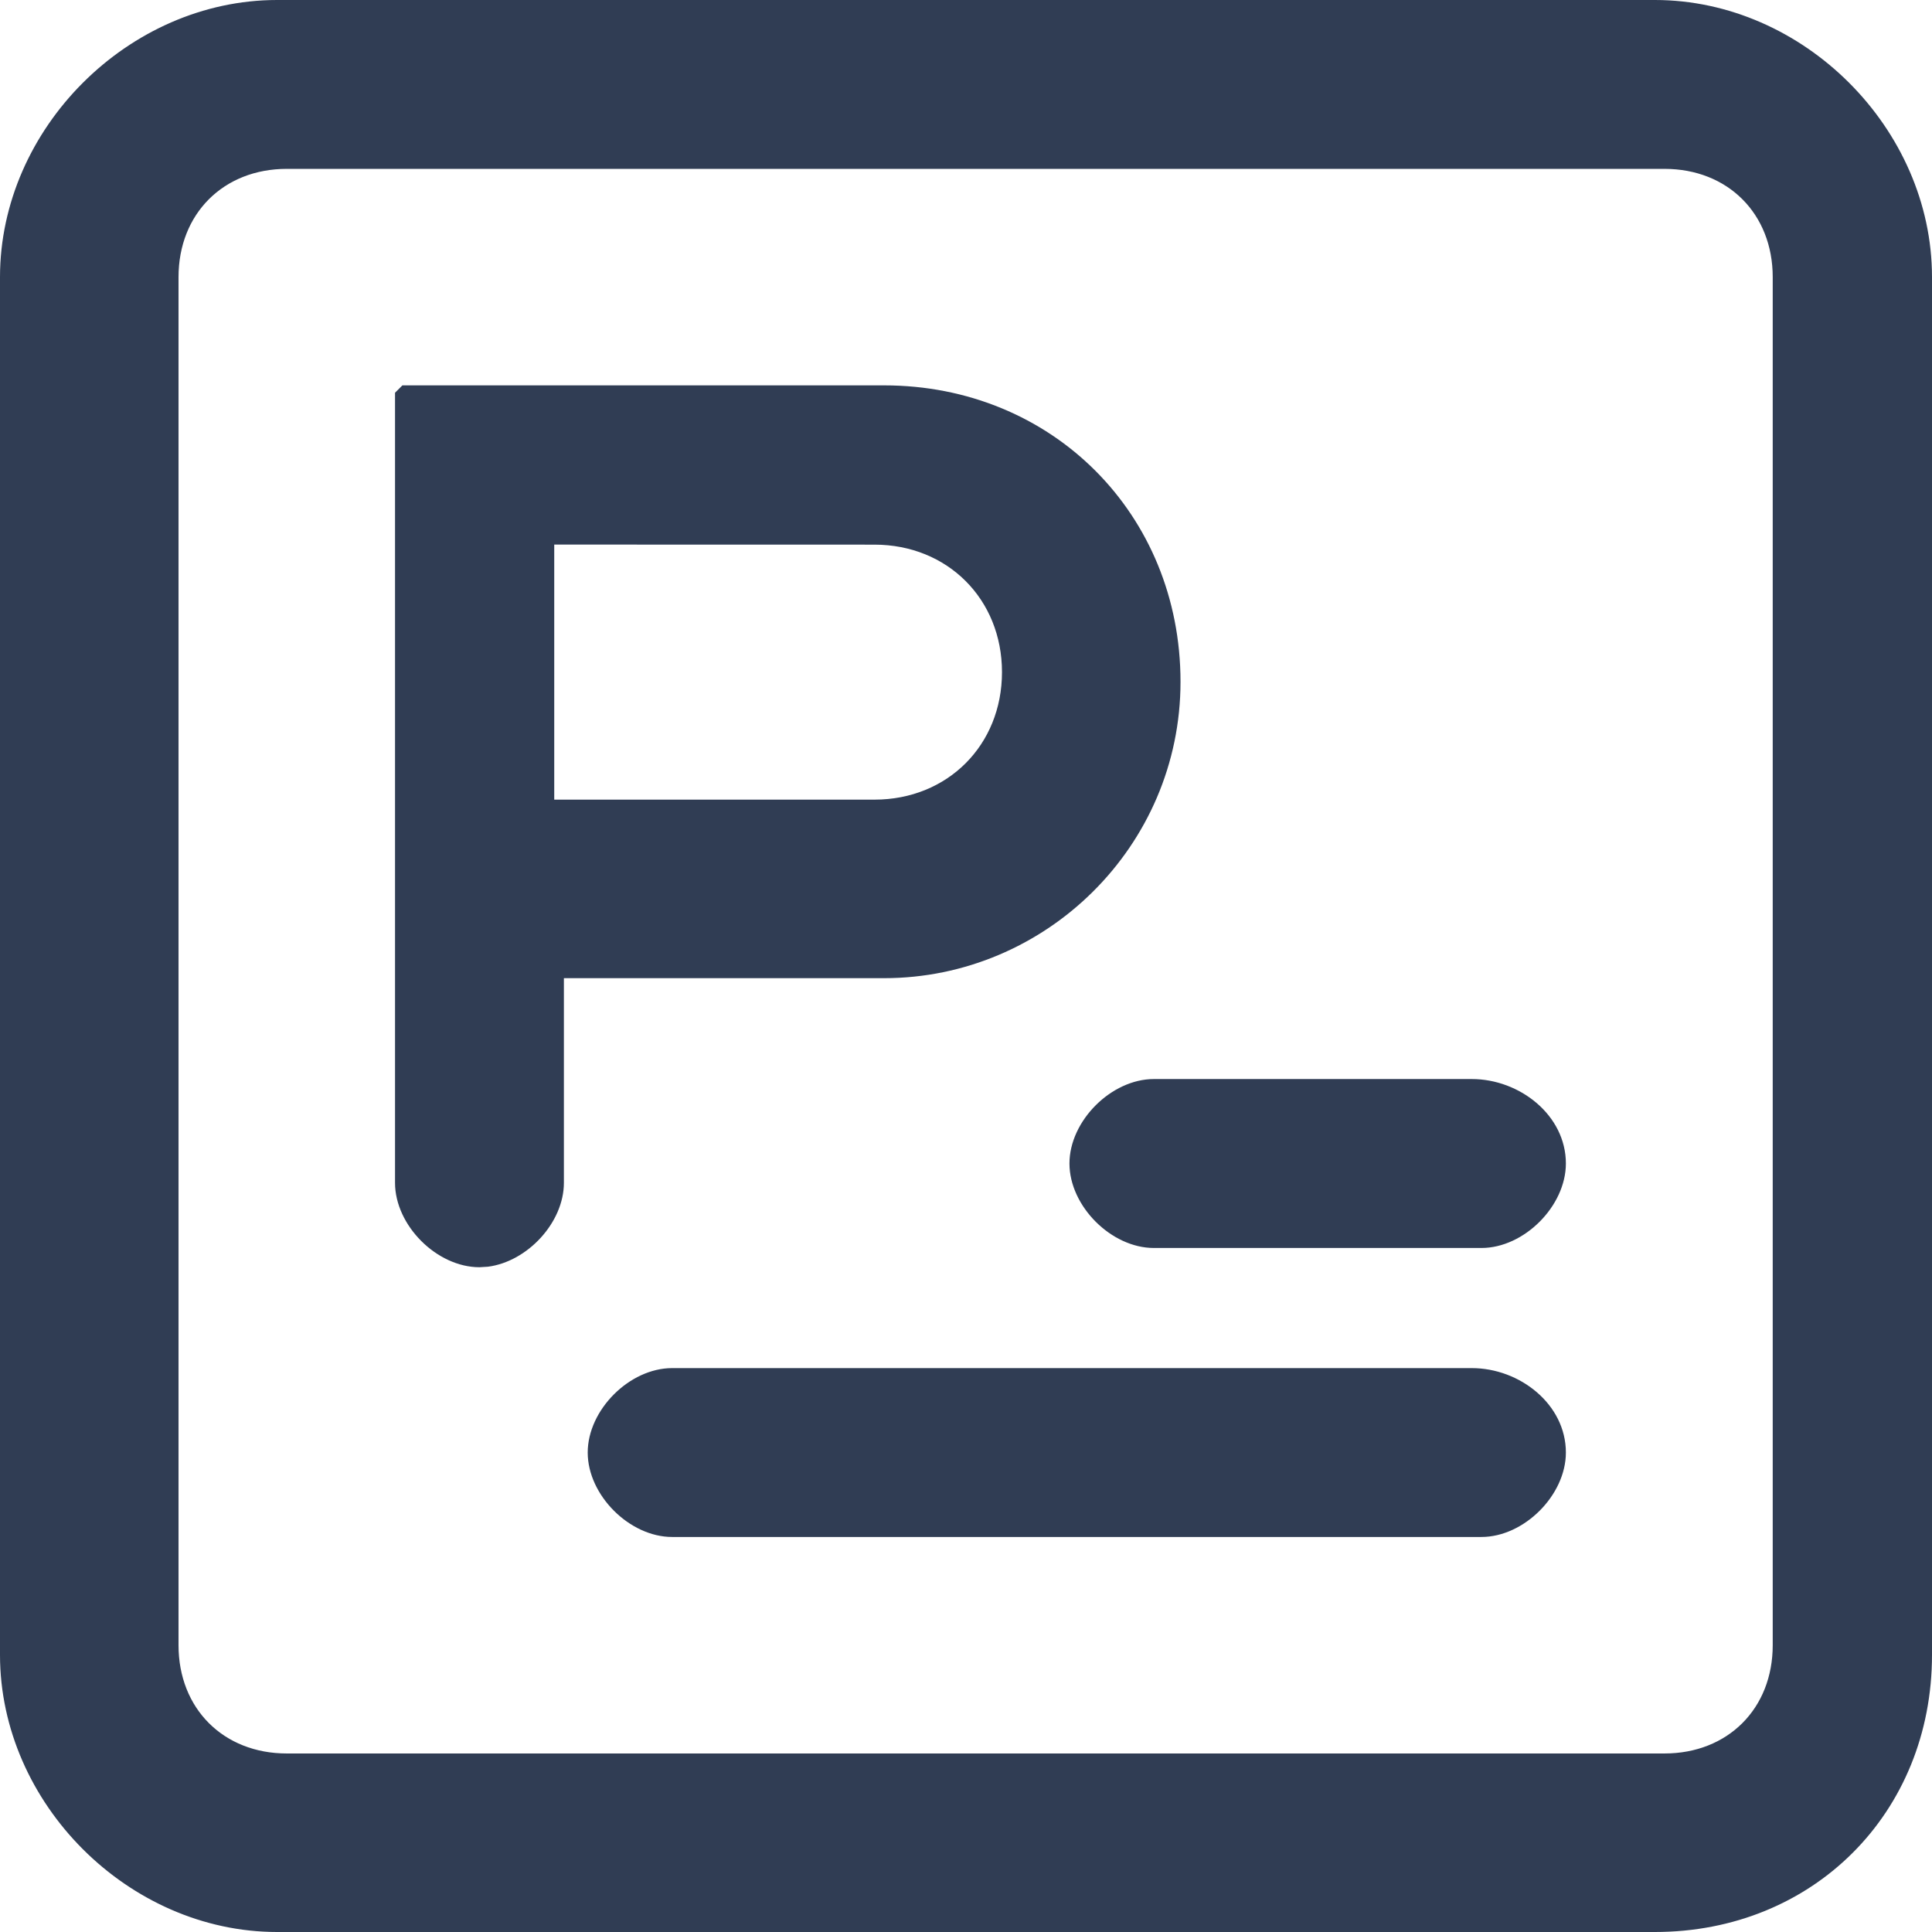 <?xml version="1.0" encoding="UTF-8"?>
<svg width="26.2px" height="26.2px" viewBox="0 0 26.2 26.2" version="1.1" xmlns="http://www.w3.org/2000/svg" xmlns:xlink="http://www.w3.org/1999/xlink">
    <title>编组</title>
    <g id="产品页面" stroke="none" stroke-width="1" fill="none" fill-rule="evenodd">
        <g id="智能培训" transform="translate(-965.9, -4212.9)">
            <g id="编组-13" transform="translate(934, 4181)">
                <g id="编组" transform="translate(30, 30)">
                    <rect id="矩形" x="0" y="0" width="30" height="30"></rect>
                    <path d="M24.342,2 C26.302,2 28,3.698 28,5.658 L28,24.342 C28,26.432 26.432,28 24.342,28 L5.658,28 C3.698,28 2,26.302 2,24.342 L2,5.658 C2,3.698 3.698,2 5.658,2 Z M24.472,4.09 L5.789,4.09 C4.874,4.09 4.221,4.744 4.221,5.658 L4.221,24.211 C4.221,25.126 4.874,25.779 5.789,25.779 L24.472,25.779 C25.387,25.779 26.04,25.126 26.04,24.211 L26.04,5.658 C26.04,4.744 25.387,4.09 24.472,4.09 Z M21.859,20.553 C22.382,20.553 23.035,20.945 23.035,21.598 C23.035,22.121 22.513,22.643 21.99,22.643 L11.015,22.643 C10.492,22.643 9.97,22.121 9.97,21.598 C9.97,21.075 10.492,20.553 11.015,20.553 Z M13.889,7.226 C16.111,7.226 17.809,8.925 17.809,11.146 C17.809,13.367 15.98,15.065 13.889,15.065 L9.447,15.065 L9.447,17.94 C9.447,18.462 8.925,18.985 8.402,18.985 C7.879,18.985 7.357,18.462 7.357,17.94 L7.357,7.226 Z M21.859,16.633 C22.382,16.633 23.035,17.025 23.035,17.678 C23.035,18.201 22.513,18.724 21.99,18.724 L17.548,18.724 C17.025,18.724 16.503,18.201 16.503,17.678 C16.503,17.156 17.025,16.633 17.548,16.633 Z M13.759,9.186 L9.317,9.186 L9.317,12.844 L13.759,12.844 C14.804,12.844 15.588,12.06 15.588,11.015 C15.588,9.97 14.804,9.186 13.759,9.186 Z" id="形状结合" fill="#303D54" fill-rule="nonzero"></path>
                    <path d="M24.342,1.9 C26.357,1.9 28.1,3.643 28.1,5.658 L28.1,24.342 C28.1,26.487 26.487,28.1 24.342,28.1 L5.658,28.1 C3.643,28.1 1.9,26.357 1.9,24.342 L1.9,5.658 C1.9,3.643 3.643,1.9 5.658,1.9 L24.342,1.9 Z M24.342,2.1 L5.658,2.1 C3.754,2.1 2.1,3.754 2.1,5.658 L2.1,24.342 C2.1,26.246 3.754,27.9 5.658,27.9 L24.342,27.9 C26.377,27.9 27.9,26.377 27.9,24.342 L27.9,5.658 C27.9,3.754 26.246,2.1 24.342,2.1 Z M24.472,3.99 C25.442,3.99 26.14,4.688 26.14,5.658 L26.14,24.211 C26.14,25.181 25.442,25.879 24.472,25.879 L5.789,25.879 C4.819,25.879 4.121,25.181 4.121,24.211 L4.121,5.658 C4.121,4.688 4.819,3.99 5.789,3.99 L24.472,3.99 Z M24.472,4.19 L5.789,4.19 C4.93,4.19 4.321,4.799 4.321,5.658 L4.321,24.211 C4.321,25.07 4.93,25.679 5.789,25.679 L24.472,25.679 C25.332,25.679 25.94,25.07 25.94,24.211 L25.94,5.658 C25.94,4.799 25.332,4.19 24.472,4.19 Z M21.859,20.453 C22.51,20.453 23.135,20.944 23.135,21.598 C23.135,22.176 22.568,22.743 21.99,22.743 L11.015,22.743 C10.437,22.743 9.87,22.176 9.87,21.598 C9.87,21.02 10.437,20.453 11.015,20.453 L21.859,20.453 Z M21.859,20.653 L11.015,20.653 C10.548,20.653 10.07,21.131 10.07,21.598 C10.07,22.065 10.548,22.543 11.015,22.543 L21.99,22.543 C22.457,22.543 22.935,22.065 22.935,21.598 C22.935,21.067 22.408,20.653 21.859,20.653 Z M13.889,7.126 C16.166,7.126 17.909,8.869 17.909,11.146 C17.909,13.378 16.08,15.165 13.889,15.165 L9.547,15.165 L9.547,17.94 C9.547,18.479 9.053,19.009 8.517,19.078 L8.402,19.085 C7.824,19.085 7.257,18.518 7.257,17.94 L7.257,7.226 L7.357,7.126 L13.889,7.126 Z M7.457,17.94 C7.457,18.407 7.935,18.885 8.402,18.885 C8.869,18.885 9.347,18.407 9.347,17.94 L9.347,15.065 L9.447,14.965 L13.889,14.965 C15.971,14.965 17.709,13.267 17.709,11.146 C17.709,8.98 16.055,7.326 13.889,7.326 L7.456,7.326 L7.457,17.94 Z M21.859,16.533 C22.51,16.533 23.135,17.025 23.135,17.678 C23.135,18.256 22.568,18.824 21.99,18.824 L17.548,18.824 C16.97,18.824 16.403,18.256 16.403,17.678 C16.403,17.101 16.97,16.533 17.548,16.533 L21.859,16.533 Z M21.859,16.733 L17.548,16.733 C17.08,16.733 16.603,17.211 16.603,17.678 C16.603,18.146 17.08,18.624 17.548,18.624 L21.99,18.624 C22.457,18.624 22.935,18.146 22.935,17.678 C22.935,17.147 22.408,16.733 21.859,16.733 Z M13.759,9.086 C14.859,9.086 15.688,9.915 15.688,11.015 C15.688,12.116 14.859,12.944 13.759,12.944 L9.317,12.944 L9.217,12.844 L9.217,9.186 L9.317,9.086 L13.759,9.086 Z M9.416,12.744 L13.759,12.744 C14.749,12.744 15.488,12.005 15.488,11.015 C15.488,10.025 14.749,9.286 13.759,9.286 L9.416,9.285 L9.416,12.744 Z" id="形状结合" fill="#303D54" fill-rule="nonzero"></path>
                </g>
            </g>
        </g>
    </g>
</svg>